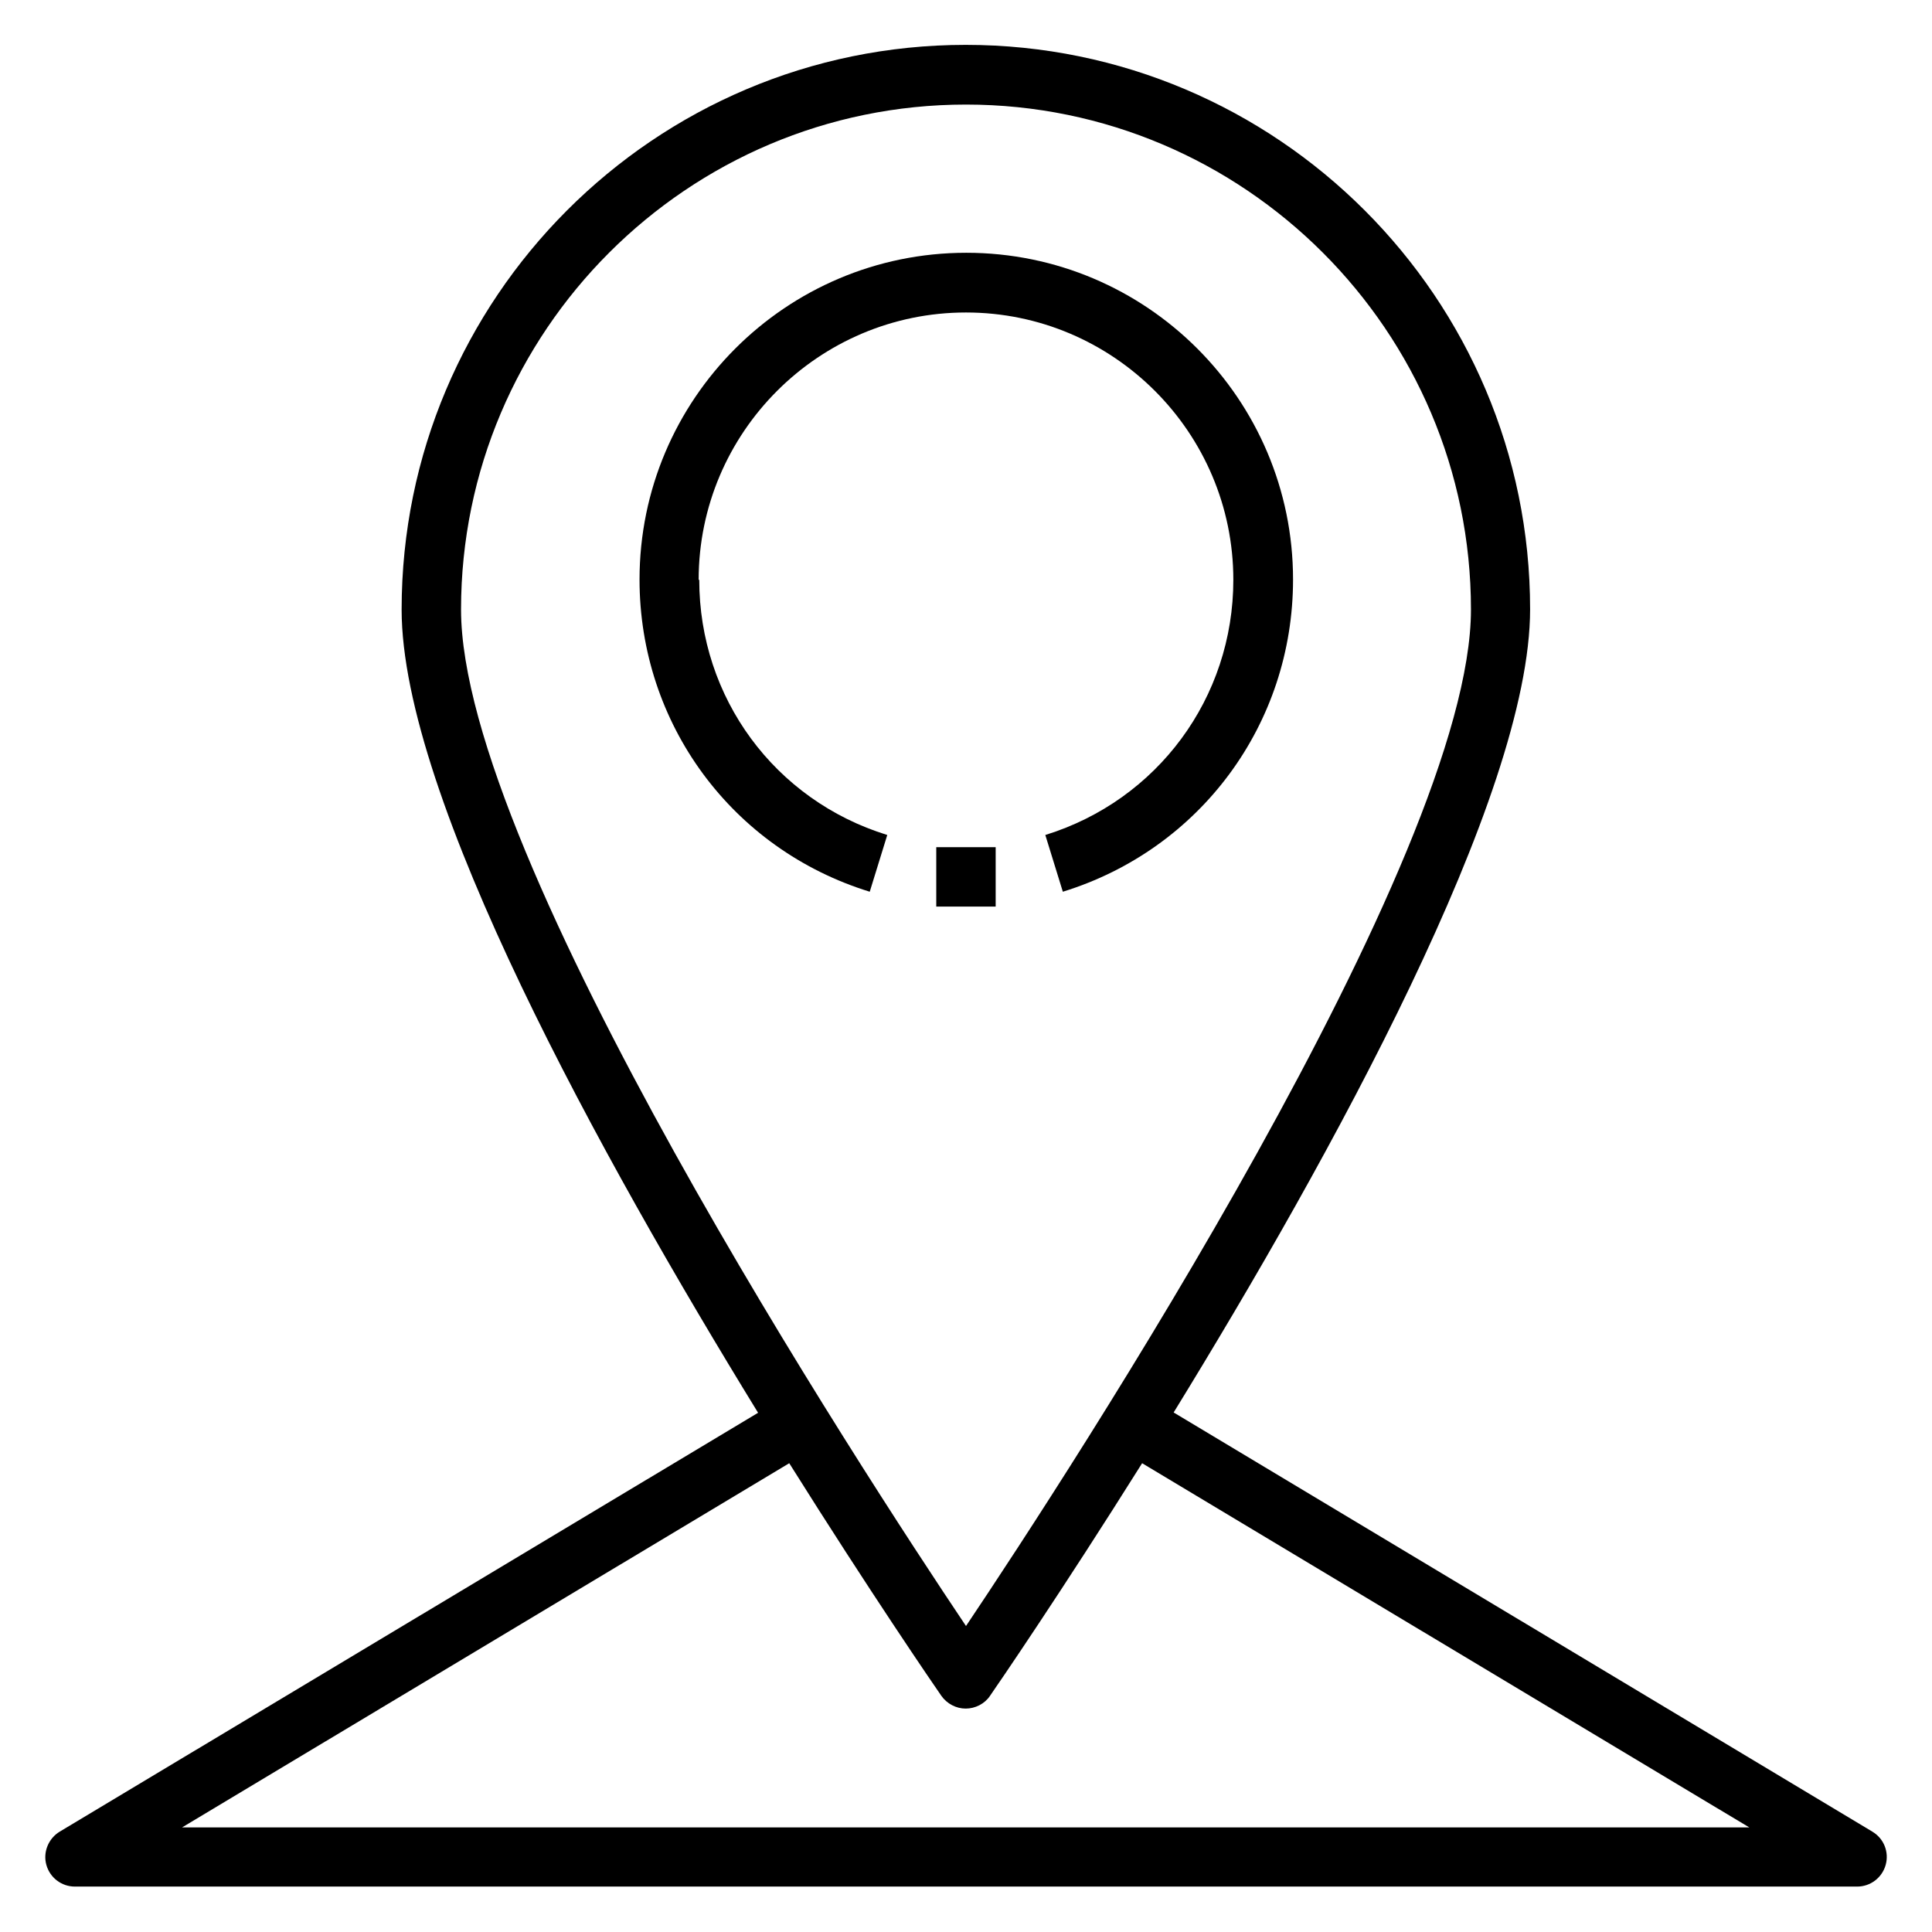 <?xml version="1.0" encoding="UTF-8"?>
<!-- Uploaded to: ICON Repo, www.svgrepo.com, Generator: ICON Repo Mixer Tools -->
<svg fill="#000000" width="800px" height="800px" version="1.1" viewBox="144 144 512 512" xmlns="http://www.w3.org/2000/svg">
 <g>
  <path d="m329.15 297.66c0-39.047 31.805-70.848 70.848-70.848 39.047 0 70.848 31.805 70.848 70.848 0 31.25-20.074 58.41-49.828 67.621l4.644 15.035c36.449-11.258 61.008-44.477 61.008-82.734 0-47.781-38.809-86.594-86.594-86.594-47.781 0-86.594 38.809-86.594 86.594 0 38.18 24.48 71.477 61.008 82.734l4.644-15.035c-29.836-9.211-49.828-36.367-49.828-67.621z"/>
  <path d="m392.12 368.51h15.742v15.742h-15.742z"/>
  <path d="m640.18 629.39-185.15-111.07c41.484-67.465 94.465-163.27 94.465-212.86 0-82.5-67.07-149.57-149.57-149.57s-149.49 67.148-149.49 149.65c0 49.594 52.98 145.32 94.465 212.86l-185.07 111c-2.992 1.812-4.488 5.434-3.543 8.816 0.945 3.387 4.016 5.746 7.559 5.746h472.32c3.543 0 6.613-2.363 7.559-5.746 0.945-3.387-0.473-7.008-3.543-8.816zm-374-323.86c0-73.762 60.062-133.82 133.82-133.82s133.82 60.062 133.82 133.82c0 65.496-106.2 228.21-133.82 269.38-27.629-41.172-133.82-203.81-133.82-269.38zm-73.922 322.75 160.9-96.512c21.492 34.242 38.336 58.805 40.305 61.637 1.496 2.125 3.938 3.387 6.453 3.387 2.519 0 5.039-1.258 6.453-3.387 1.969-2.832 18.812-27.395 40.305-61.637l160.9 96.512z"/>
 </g>
</svg>